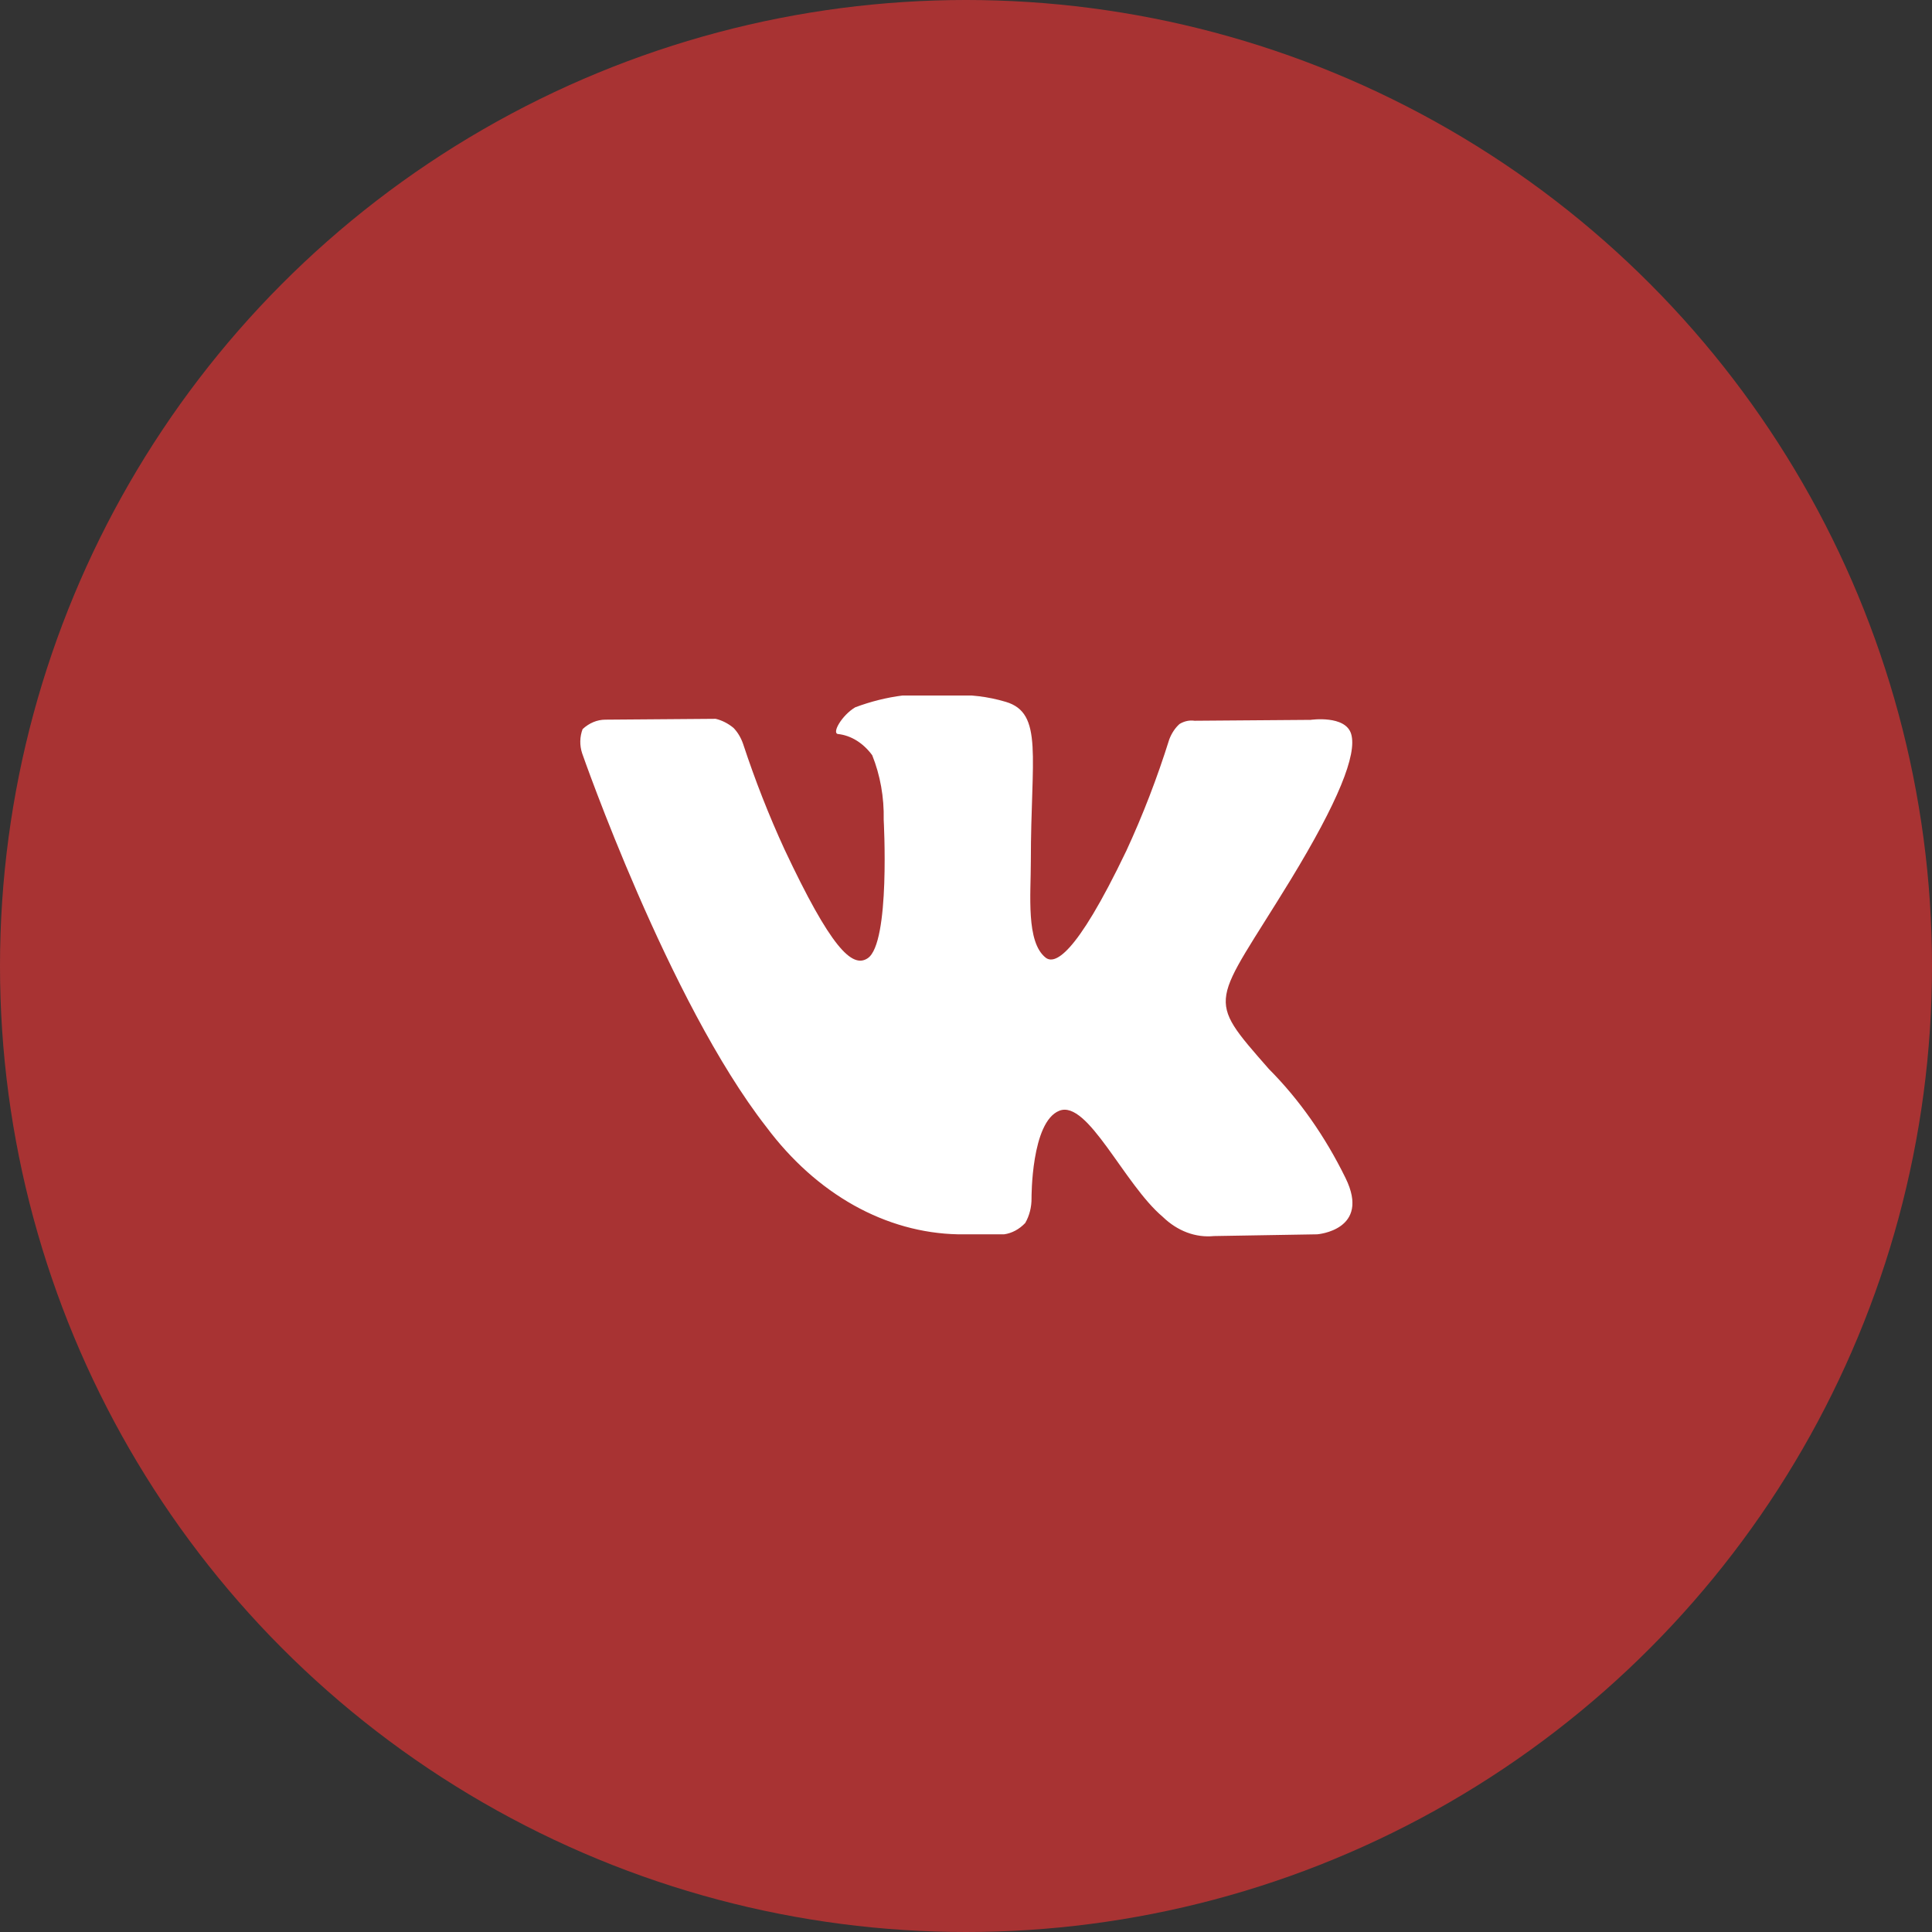 <?xml version="1.0" encoding="UTF-8"?> <svg xmlns="http://www.w3.org/2000/svg" width="50" height="50" viewBox="0 0 50 50" fill="none"><rect x="0" y="0" width="50" height="50" fill="#333333" stroke="none"/> <circle cx="25" cy="25" r="25" fill="#DB3434" fill-opacity="0.7"></circle> <g clip-path="url(#clip0_328_6)"> <path fill-rule="evenodd" clip-rule="evenodd" d="M32.838 27.665C33.622 28.452 34.293 29.407 34.823 30.488C35.485 31.838 34.089 31.944 34.089 31.944L31.419 31.989C30.944 32.037 30.471 31.86 30.091 31.491C29.091 30.649 28.151 28.458 27.417 28.745C26.684 29.032 26.696 31.006 26.696 31.006C26.699 31.238 26.641 31.465 26.533 31.651C26.377 31.815 26.187 31.916 25.987 31.944H24.793C23.864 31.925 22.948 31.669 22.097 31.193C21.246 30.716 20.477 30.028 19.834 29.167C17.303 25.926 15.066 19.496 15.066 19.496C15.033 19.396 15.016 19.289 15.018 19.181C15.02 19.073 15.041 18.966 15.078 18.869C15.249 18.711 15.453 18.626 15.664 18.625L18.52 18.603C18.684 18.641 18.841 18.721 18.982 18.837C19.089 18.946 19.174 19.088 19.23 19.248C19.54 20.189 19.898 21.102 20.303 21.982C21.495 24.517 22.052 25.071 22.456 24.799C23.047 24.404 22.87 21.216 22.87 21.216C22.883 20.636 22.78 20.061 22.573 19.545C22.34 19.228 22.024 19.032 21.685 18.996C21.524 18.97 21.789 18.511 22.131 18.306C22.939 18.002 23.785 17.895 24.625 17.992C25.096 17.97 25.568 18.027 26.027 18.163C27.012 18.455 26.678 19.584 26.678 22.292C26.678 23.159 26.551 24.378 27.06 24.783C27.278 24.956 27.814 24.809 29.151 22.015C29.578 21.092 29.949 20.129 30.261 19.134C30.322 18.975 30.413 18.838 30.526 18.737C30.647 18.663 30.782 18.634 30.915 18.653L33.92 18.63C33.92 18.63 34.824 18.498 34.969 18.999C35.123 19.525 34.632 20.749 33.404 22.765C31.389 26.064 31.165 25.755 32.838 27.665Z" fill="white"></path> </g> <defs> <clipPath id="clip0_328_6"> <rect width="20" height="14" fill="white" transform="translate(15 18)"></rect> </clipPath> </defs> </svg> 